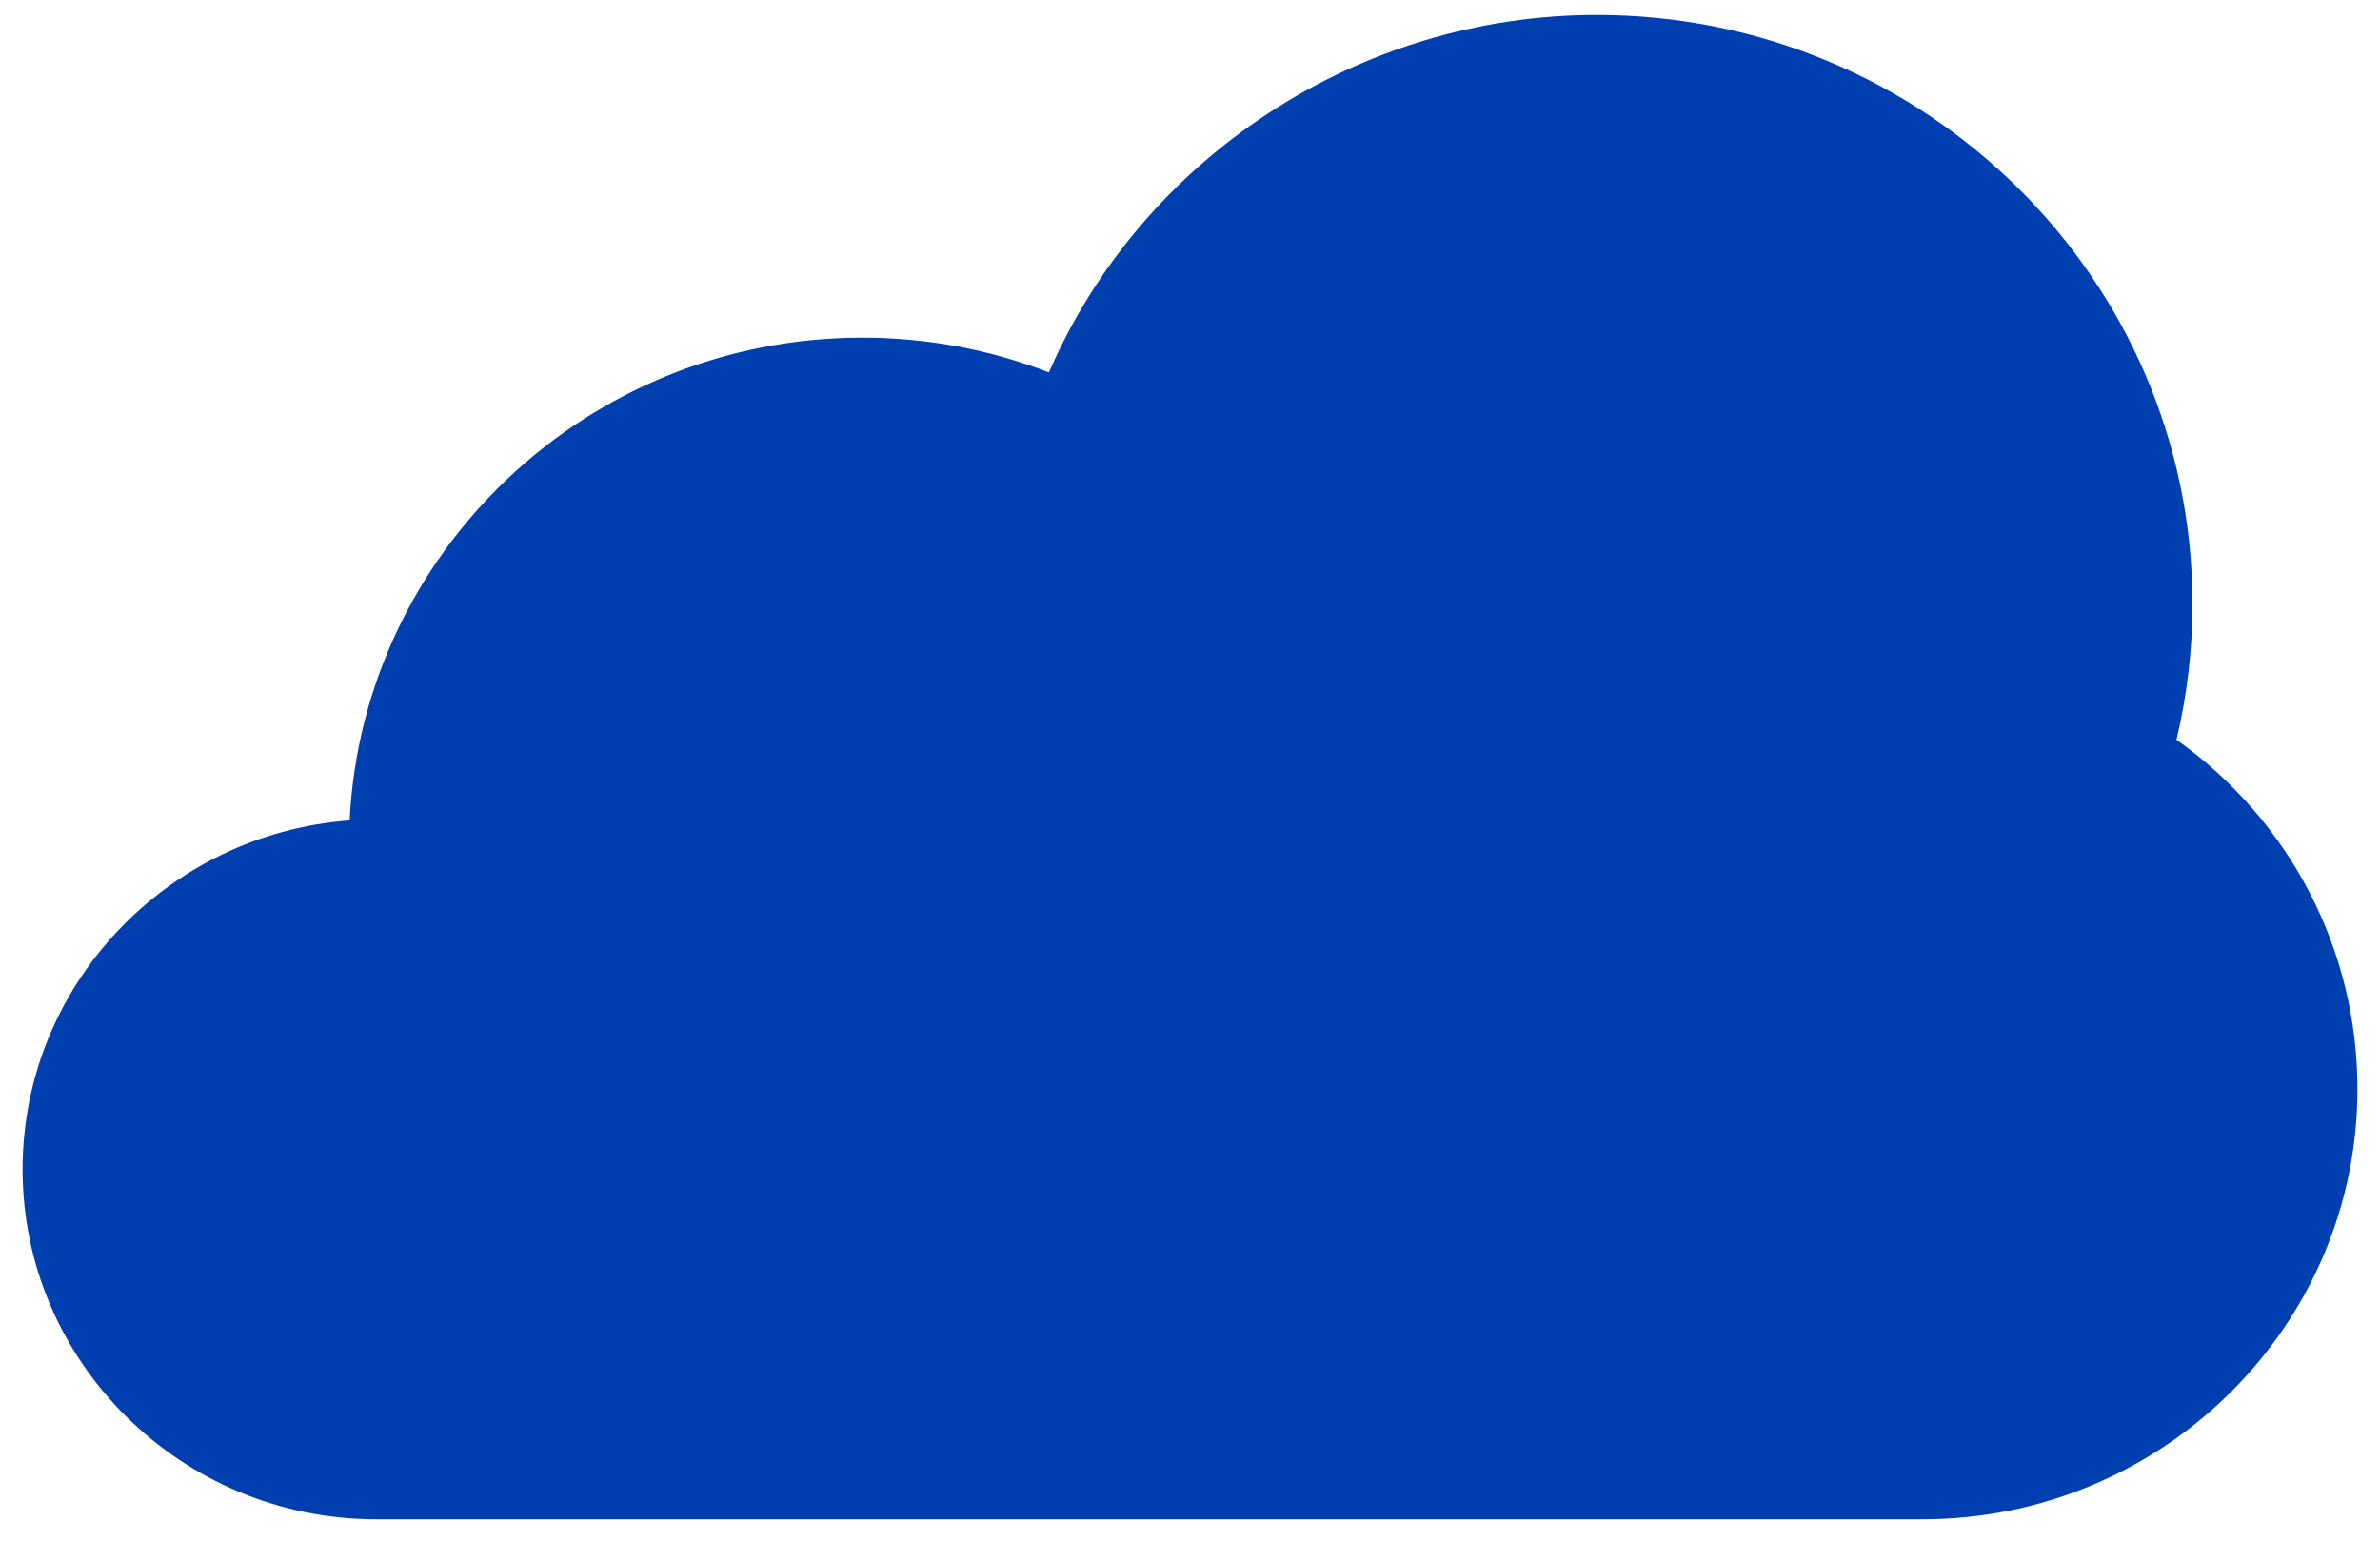 <?xml version="1.0" encoding="utf-8"?>
<!-- Generator: Adobe Illustrator 28.2.0, SVG Export Plug-In . SVG Version: 6.00 Build 0)  -->
<svg version="1.1" id="Layer_1" xmlns="http://www.w3.org/2000/svg" xmlns:xlink="http://www.w3.org/1999/xlink" x="0px" y="0px"
	 viewBox="0 0 100 64.745" style="enable-background:new 0 0 100 64.745;" xml:space="preserve">
<g>
	<g>
		<g id="cloud_00000150099672526951005720000014280905400693955733_">
			<g id="Layer_1_00000103222526353095964810000002484798613292934816_">
			</g>
			<g id="Icons_00000001628568427802636550000017577416101717940120_">
			</g>
			<g id="Isolation_Mode_00000023966199788520972850000009470548255761673357_">
				<g>
					<path style="fill:#003FB0;" d="M91.449,31.085c0.445-1.868,0.671-3.78,0.671-5.694c0-13.656-11.229-24.763-25.031-24.763
						c-9.993,0-19.104,5.993-23.017,15.023c-2.503-0.97-5.136-1.461-7.844-1.461c-11.535,0-20.983,9.008-21.537,20.288
						C7.02,35.046,0.949,41.416,0.949,49.138c0,8.11,6.669,14.709,14.864,14.709h64.957c10.081,0,18.282-8.114,18.282-18.088
						C99.051,39.916,96.224,34.488,91.449,31.085z"/>
				</g>
			</g>
		</g>
	</g>
</g>
</svg>
